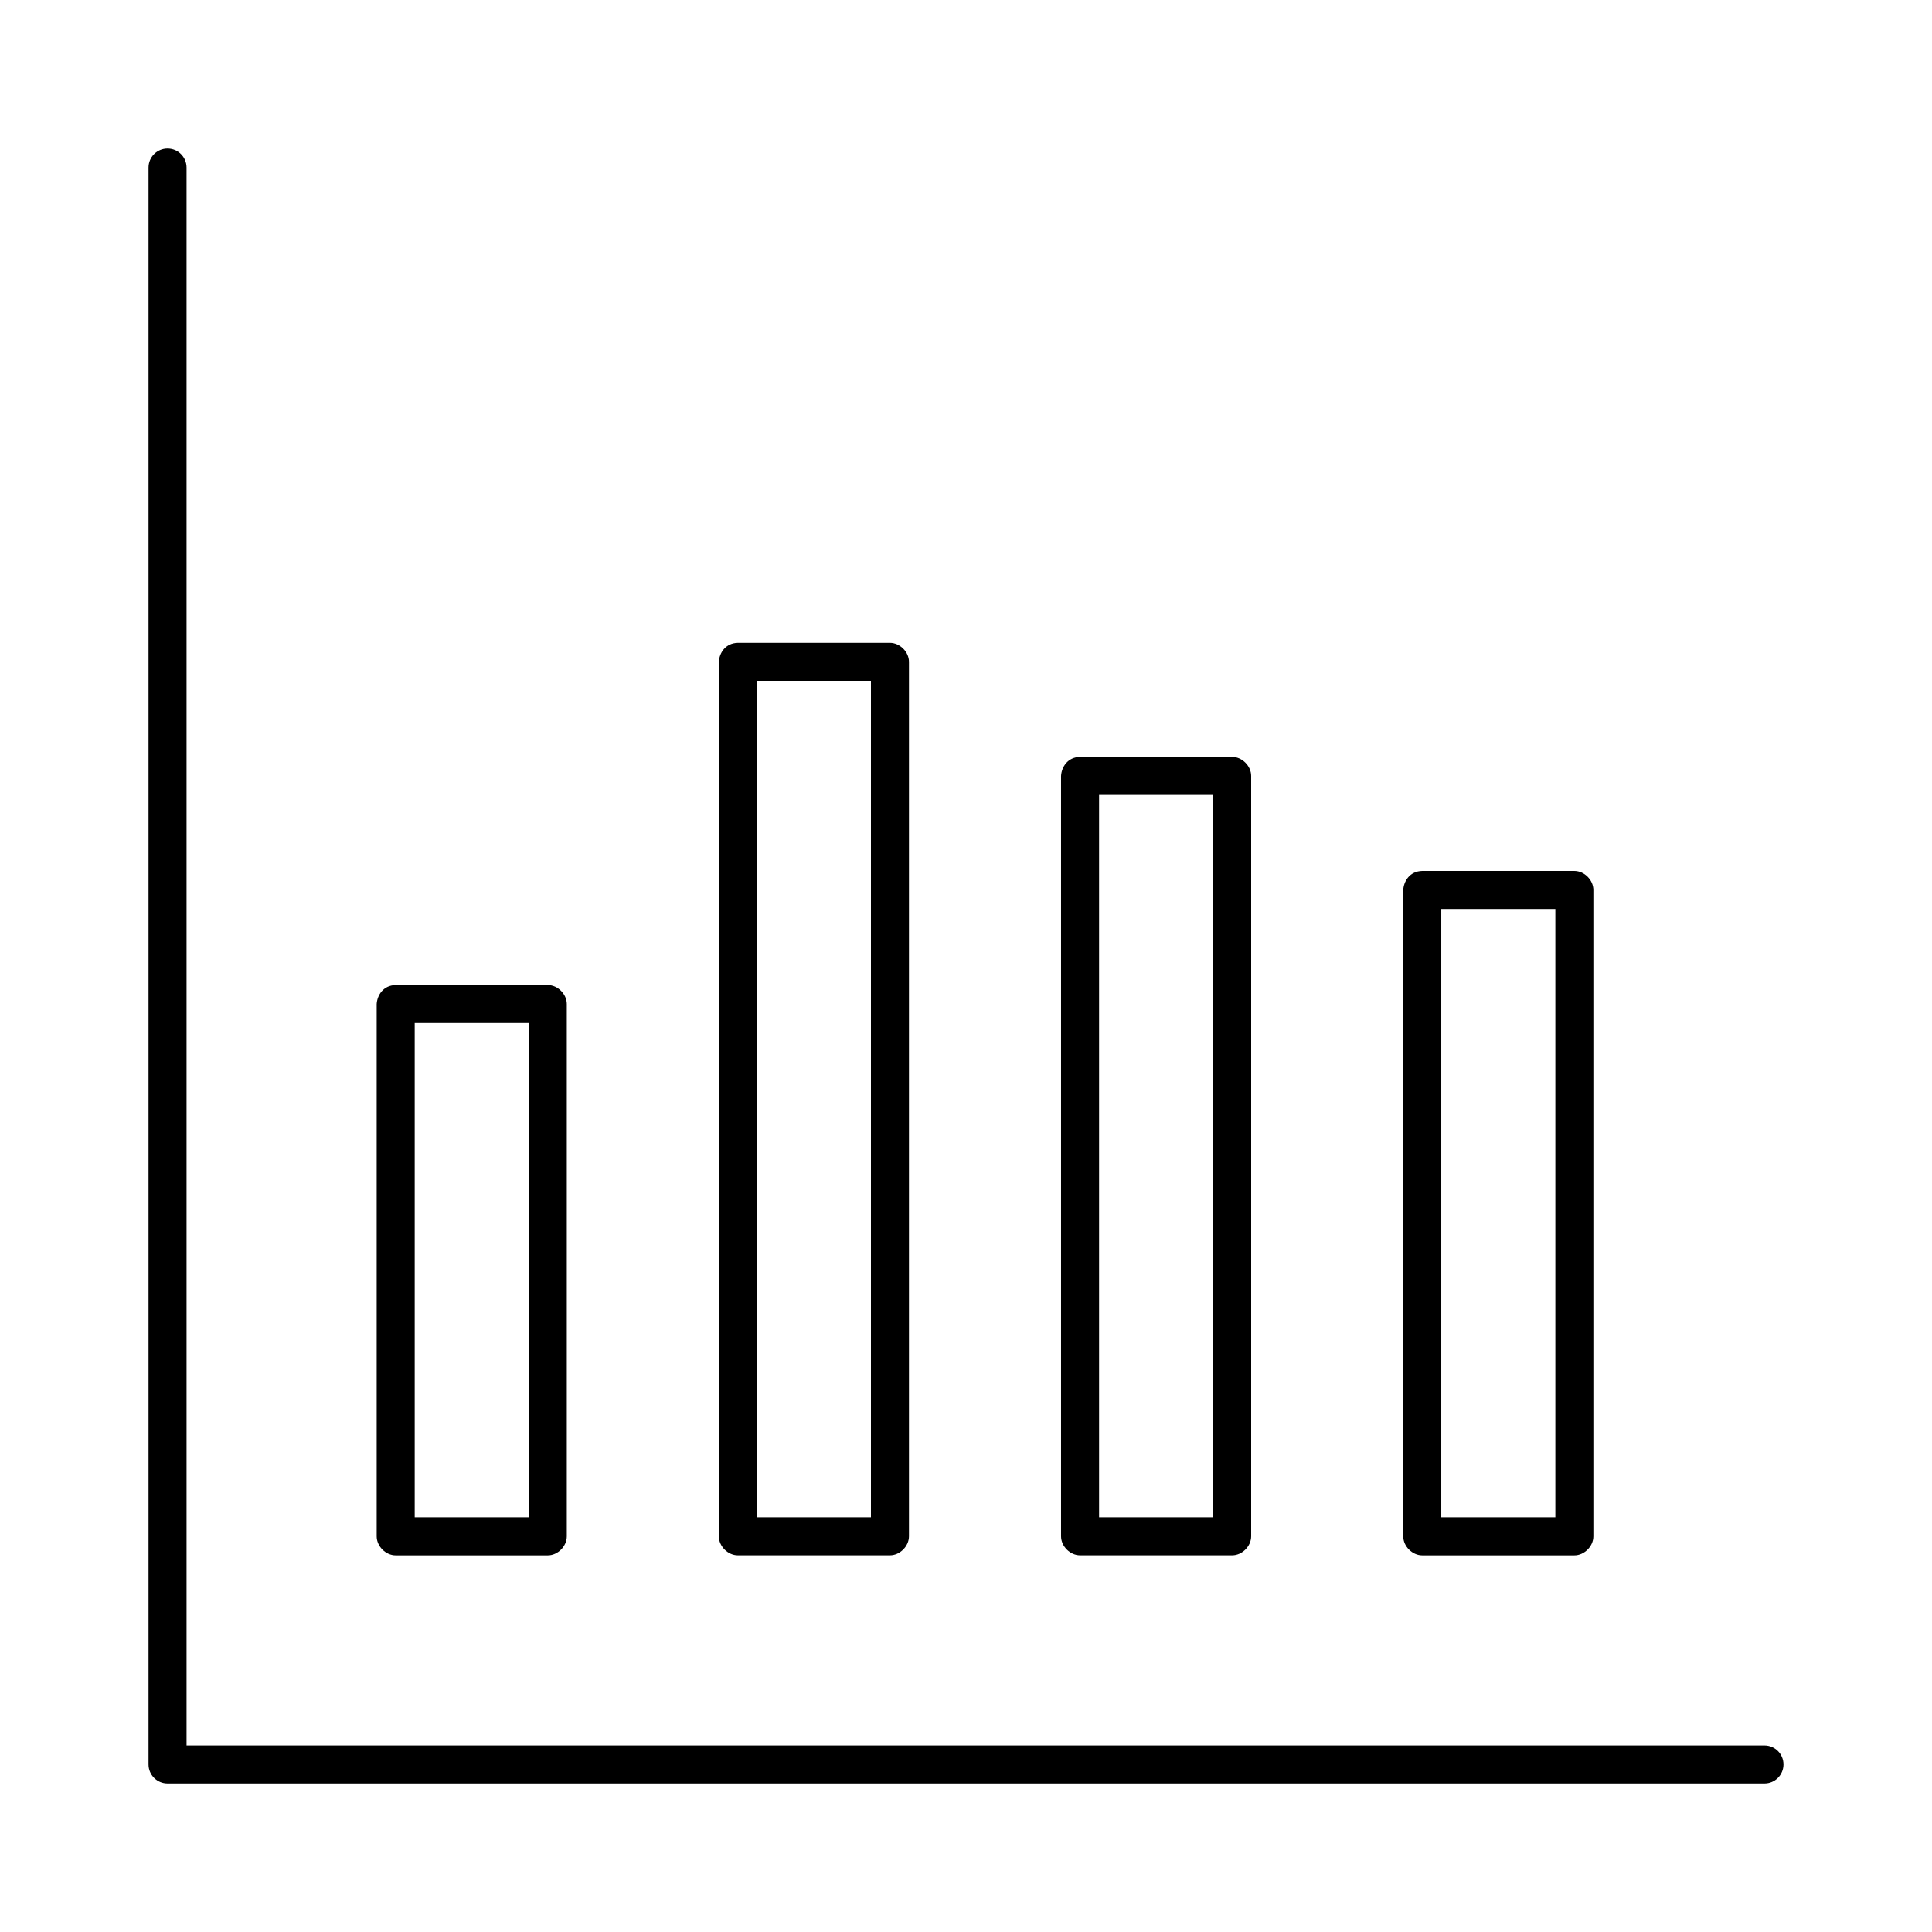 <?xml version="1.0" encoding="UTF-8"?>
<!-- The Best Svg Icon site in the world: iconSvg.co, Visit us! https://iconsvg.co -->
<svg fill="#000000" width="800px" height="800px" version="1.1" viewBox="144 144 512 512" xmlns="http://www.w3.org/2000/svg">
 <path d="m188.4 183.36c-2.781 0-5.039 2.254-5.039 5.039v423.2c0 2.781 2.254 5.039 5.039 5.039h423.2c2.781 0 5.039-2.254 5.039-5.039 0-2.781-2.254-5.039-5.039-5.039h-418.16v-418.16c0-2.781-2.254-5.039-5.039-5.039zm151.14 130.99c-3.336 0.07-4.902 2.727-5.039 5.039v231.75c0 2.637 2.398 5.039 5.039 5.039h40.305c2.637 0 5.039-2.398 5.039-5.039v-231.75c0-2.637-2.398-5.039-5.039-5.039zm5.039 10.078h30.23v221.68h-30.23zm85.648 20.152c-3.336 0.07-4.902 2.727-5.039 5.039v201.52c0 2.637 2.398 5.039 5.039 5.039h40.305c2.637 0 5.039-2.398 5.039-5.039v-201.52c0-2.637-2.398-5.039-5.039-5.039zm5.039 10.078h30.23v191.45h-30.23zm85.648 20.152c-3.336 0.07-4.902 2.727-5.039 5.039v171.3c0 2.637 2.398 5.039 5.039 5.039h40.305c2.637 0 5.039-2.398 5.039-5.039v-171.3c0-2.637-2.398-5.039-5.039-5.039zm5.039 10.078h30.23v161.22h-30.23zm-277.09 20.152c-3.336 0.07-4.902 2.727-5.039 5.039v141.07c0 2.637 2.398 5.039 5.039 5.039h40.305c2.637 0 5.039-2.398 5.039-5.039v-141.07c0-2.637-2.398-5.039-5.039-5.039zm5.039 10.078h30.23v130.99h-30.23z"/>
</svg>